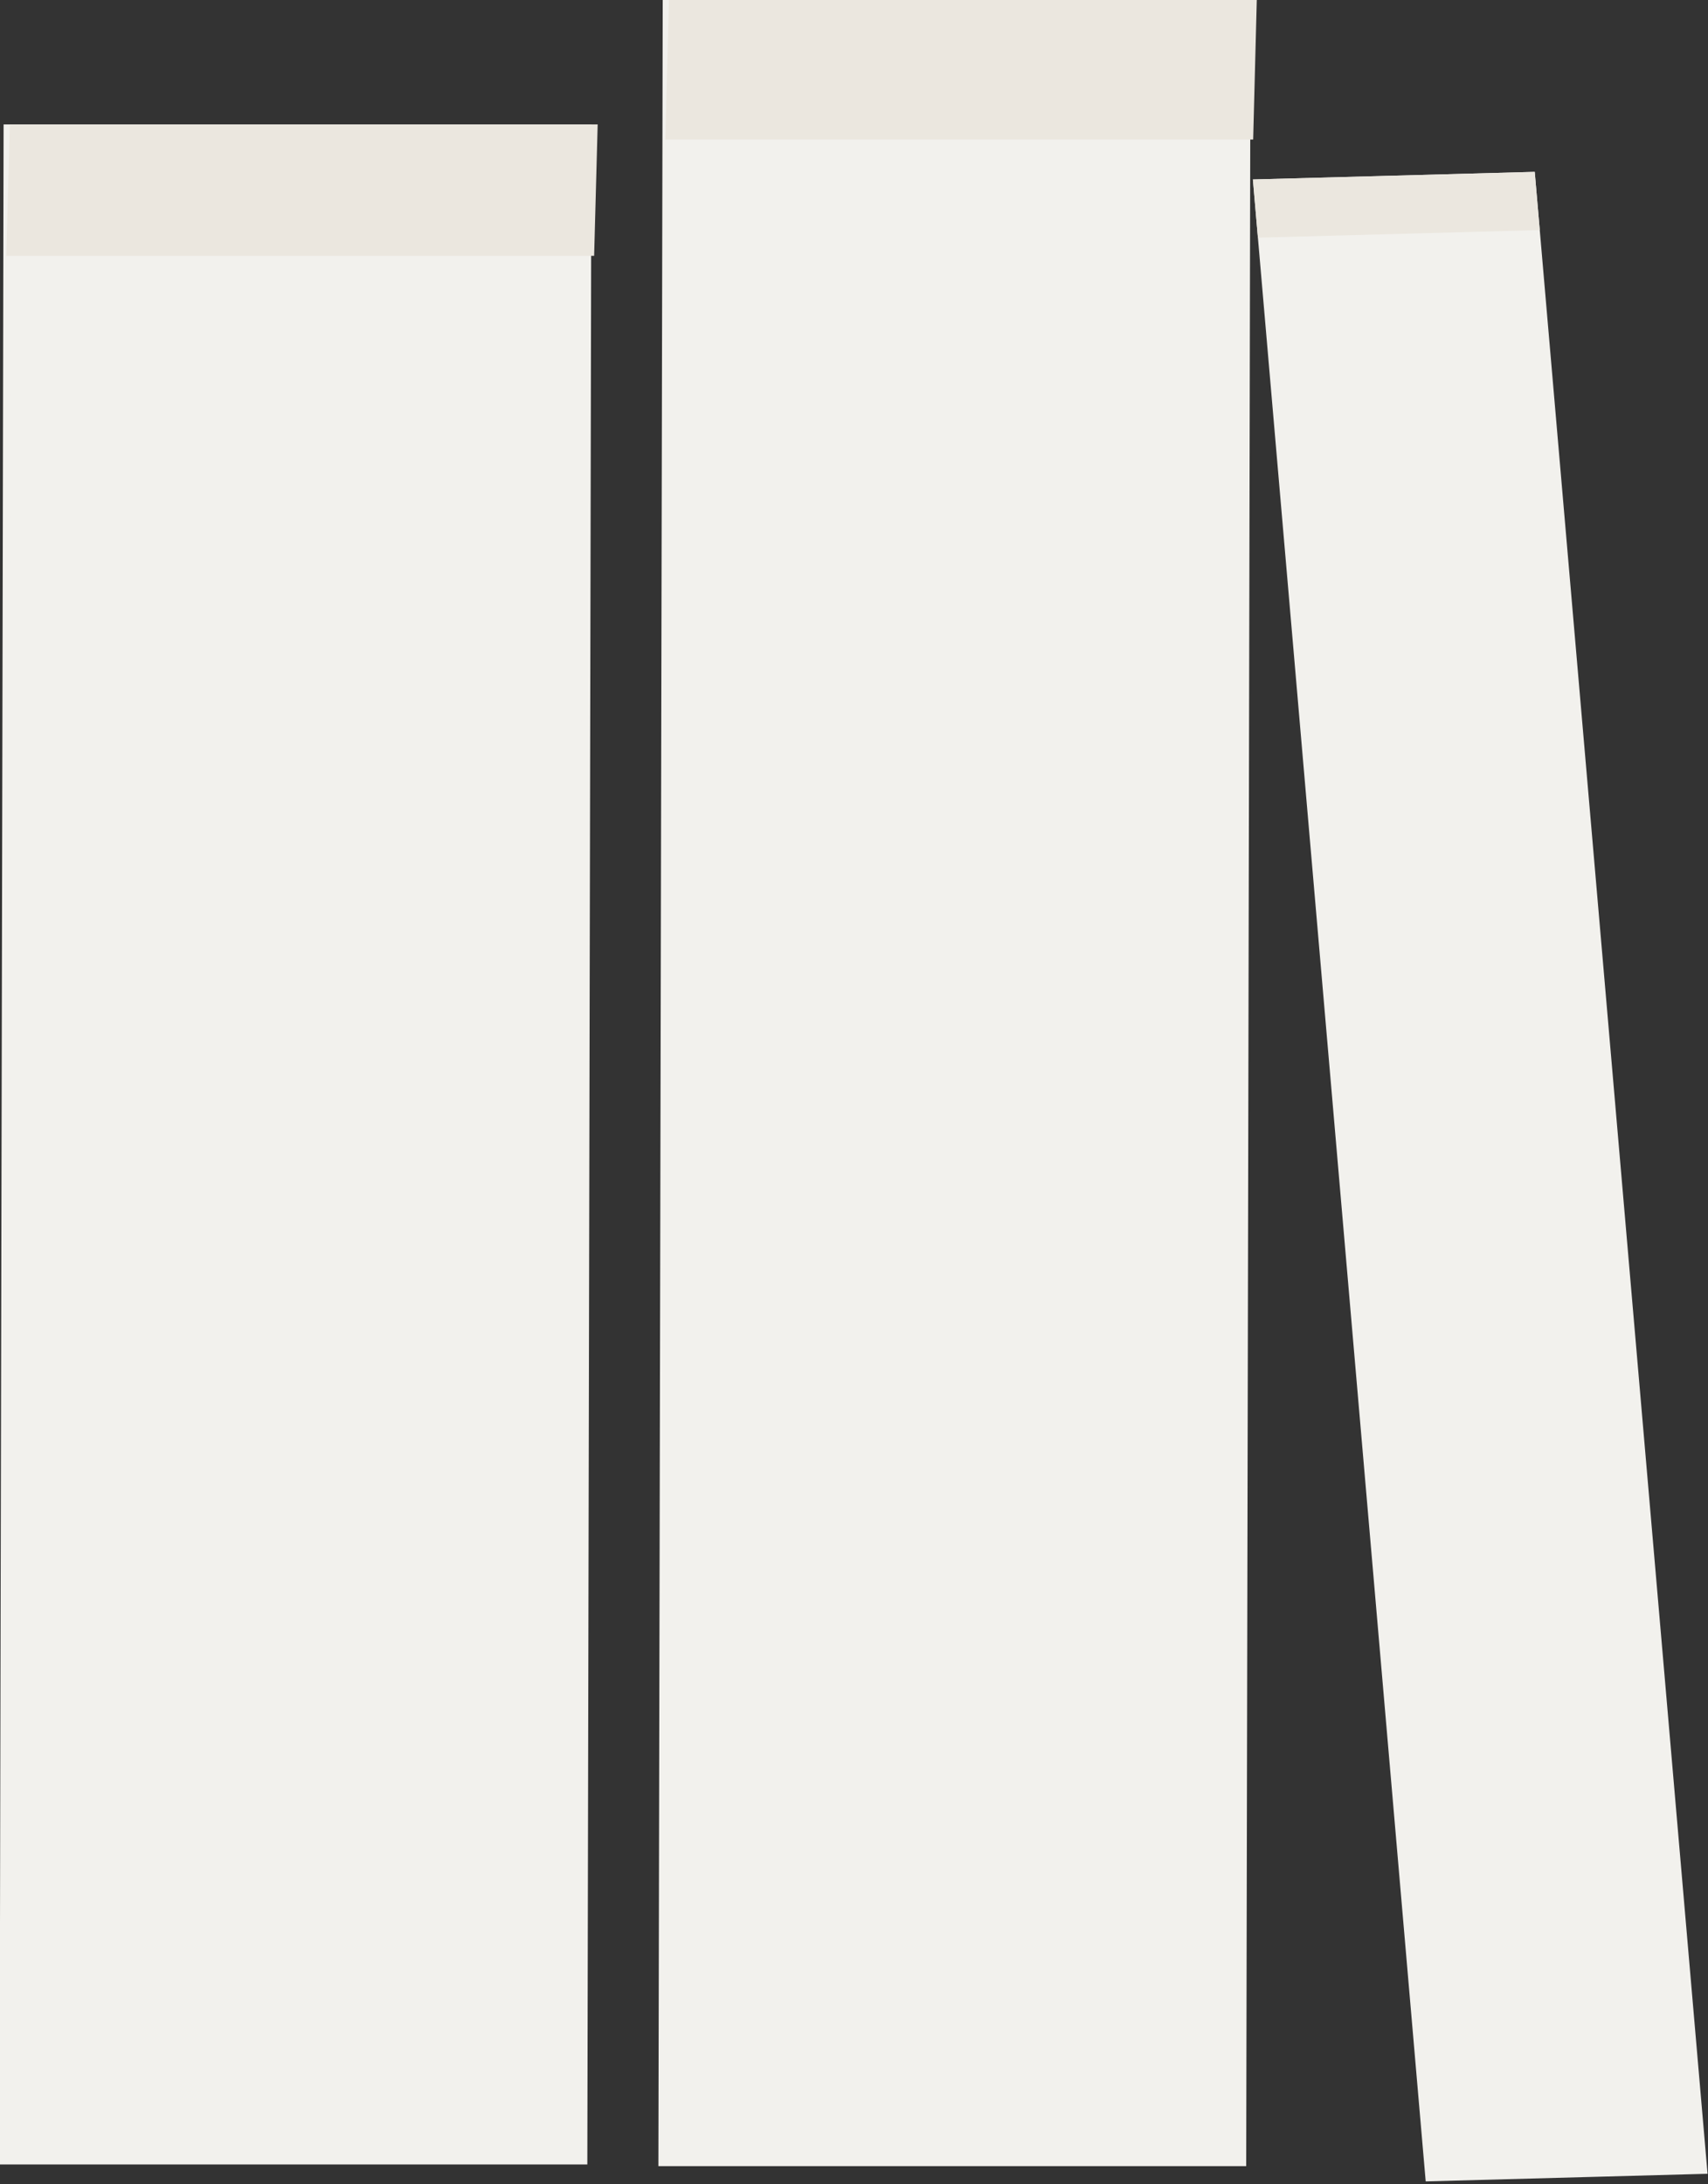 <?xml version="1.0" encoding="UTF-8"?> <svg xmlns="http://www.w3.org/2000/svg" width="298" height="381" viewBox="0 0 298 381" fill="none"><rect x="0" y="0" width="298" height="381" fill="#333333" stroke="none"/><rect x="-0.665" y="0.745" width="47.72" height="349.148" transform="matrix(-1 0.027 0.086 0.996 266.376 29.999)" fill="#F2F1ED" stroke="#F2F1ED" stroke-width="1.456"></rect><rect width="49.177" height="10.194" transform="matrix(-1 0.027 0.086 0.996 267.771 29.979)" fill="#EBE7DF"></rect><rect x="-0.729" y="0.728" width="101.101" height="376.396" transform="matrix(-1 0 -0.002 1 216.727 9.9831e-07)" fill="#F2F1ED" stroke="#F2F1ED" stroke-width="1.456"></rect><rect x="-0.729" y="0.728" width="101.101" height="354.396" transform="matrix(-1 0 -0.002 1 101.727 21.705)" fill="#F2F1ED" stroke="#F2F1ED" stroke-width="1.456"></rect><rect width="102.557" height="24.344" transform="matrix(-1 0 -0.026 1 219.276 0)" fill="#EBE7DF"></rect><rect width="102.557" height="22.927" transform="matrix(-1 0 -0.027 1 104.278 21.705)" fill="#EBE7DF"></rect></svg> 
